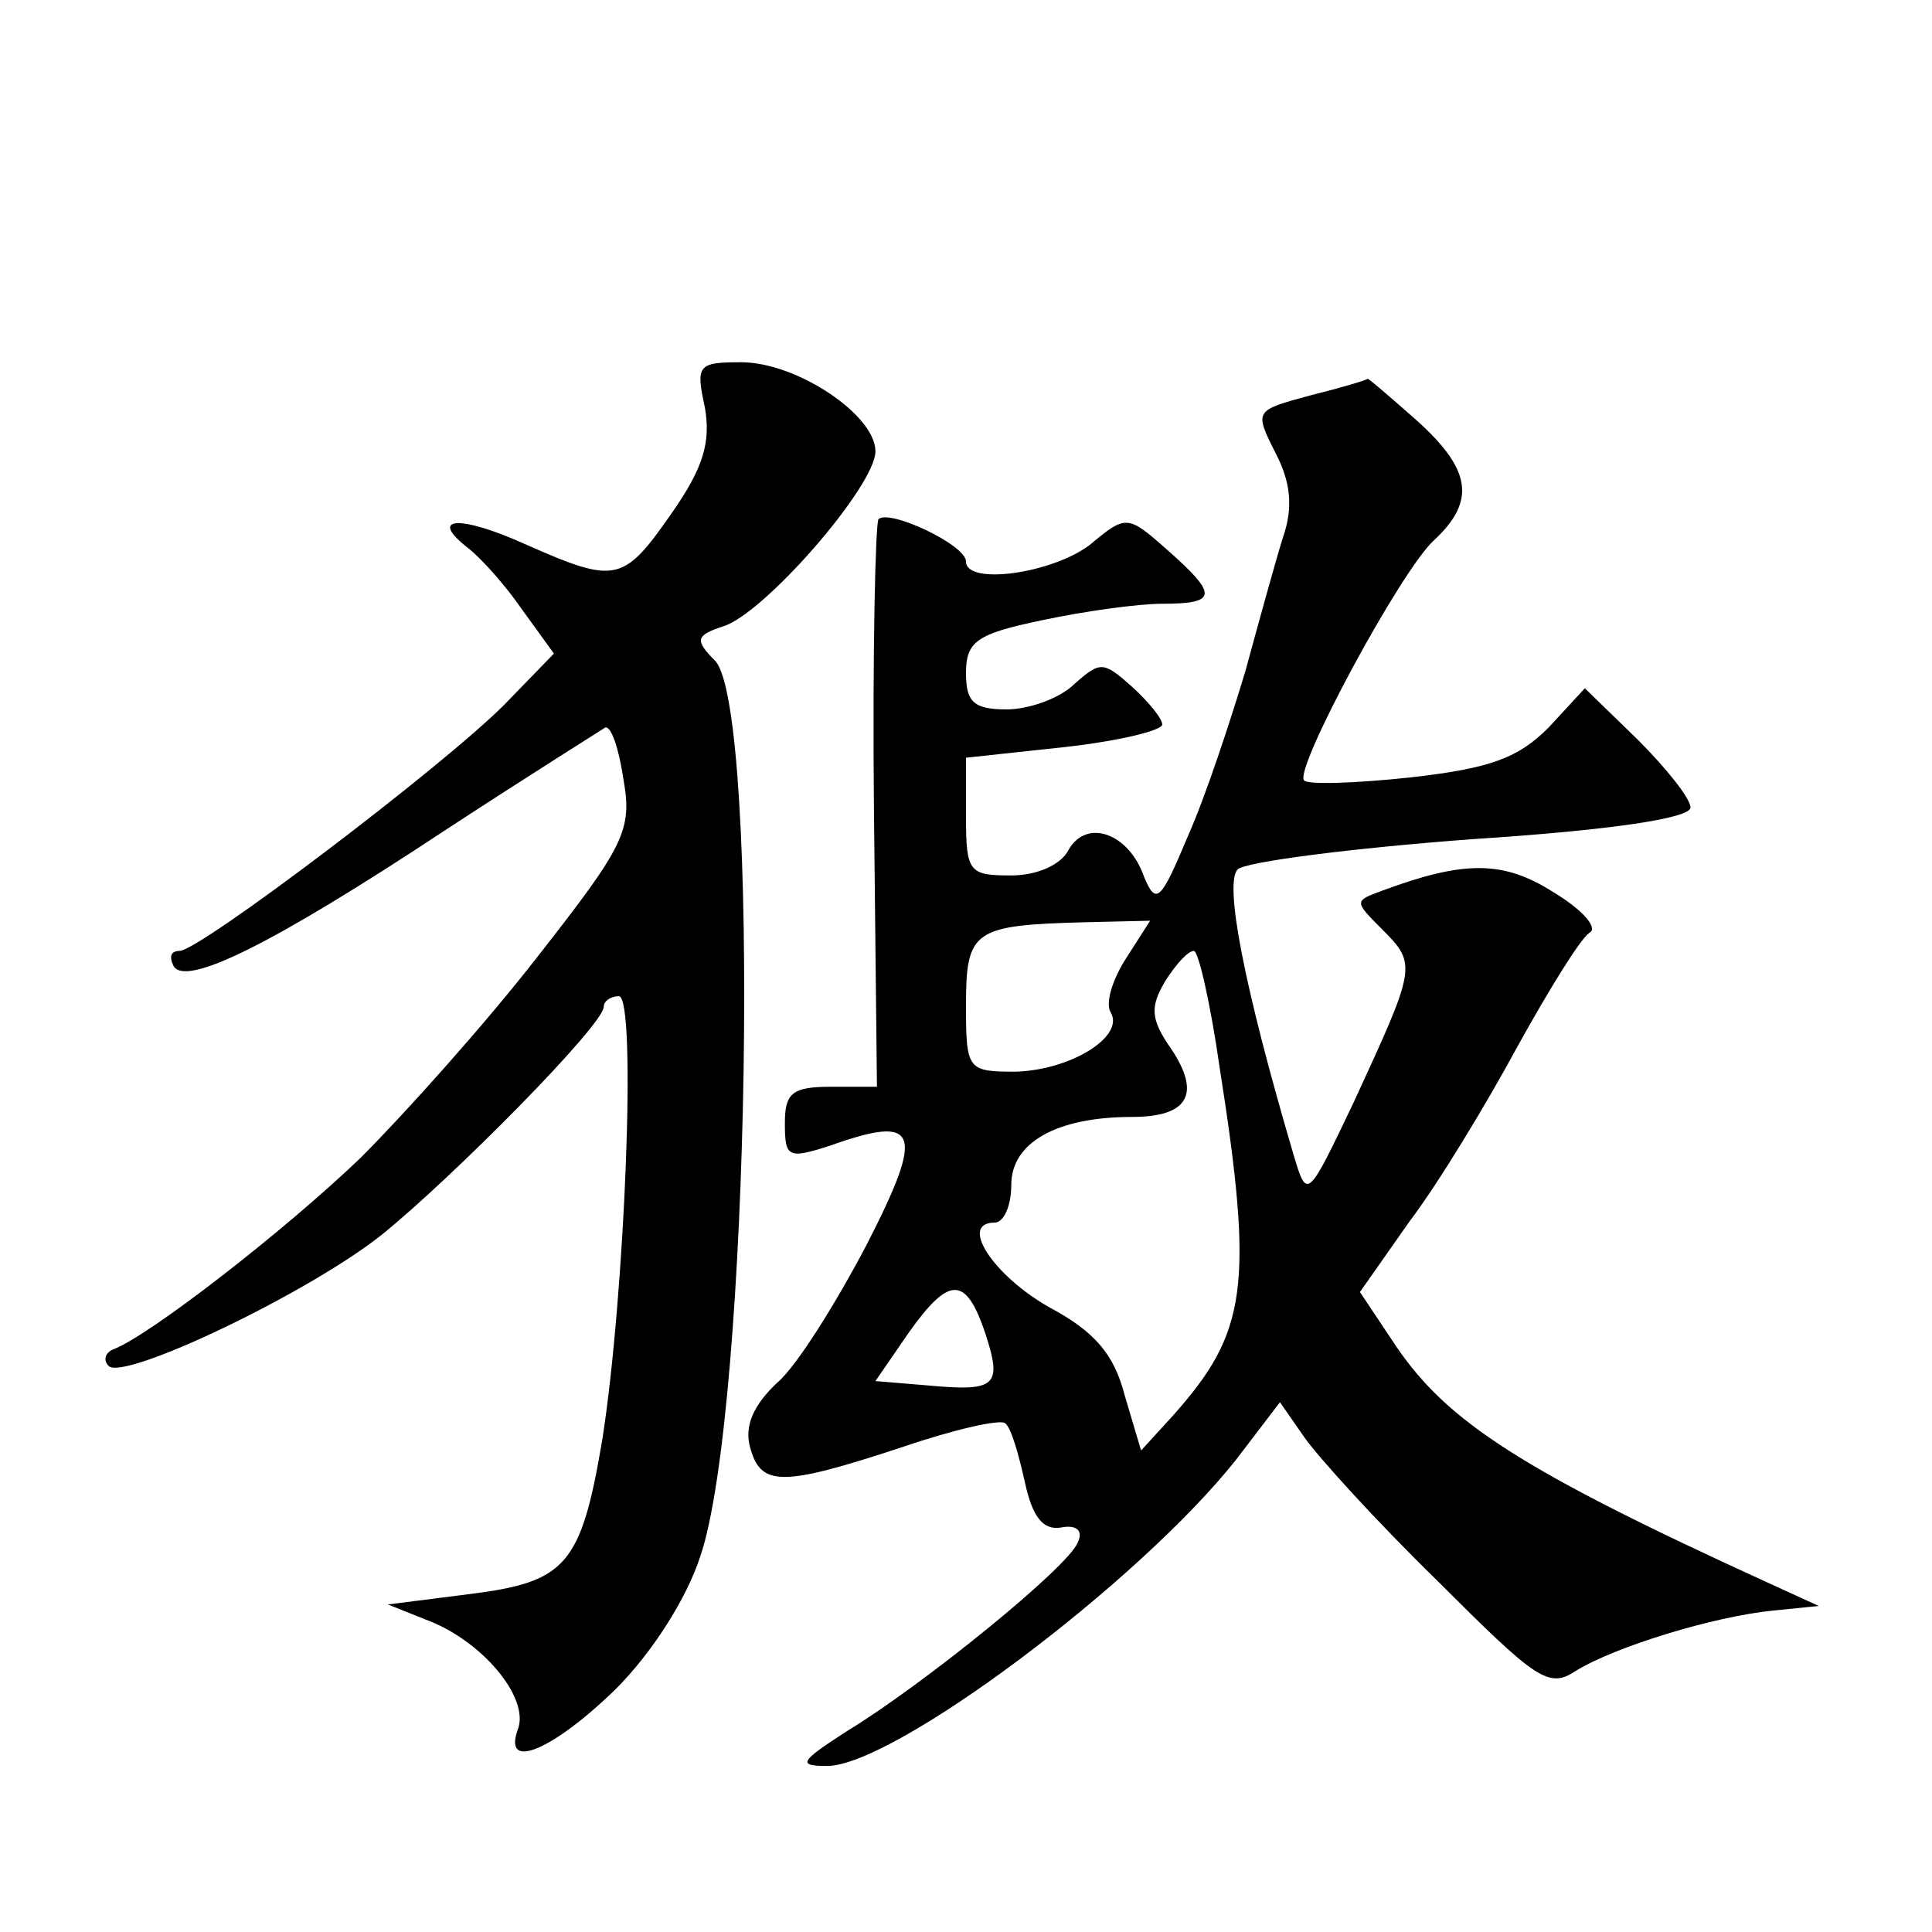 <?xml version="1.0" standalone="no"?>
<!DOCTYPE svg PUBLIC "-//W3C//DTD SVG 20010904//EN"
 "http://www.w3.org/TR/2001/REC-SVG-20010904/DTD/svg10.dtd">
<svg version="1.0" xmlns="http://www.w3.org/2000/svg"
 width="128pt" height="128pt" viewBox="0 0 128 128"
 preserveAspectRatio="xMidYMid meet">
<g transform="translate(0,128) scale(0.1,-0.1)"
fill="#0" stroke="none">
<path d="M467 1010 c4 -23 -1 -40 -22 -70 -32 -46 -37 -47 -96 -21 -44 20 -66 19
-39 -2 9 -7 25 -25 36 -41 l21 -29 -33 -34 c-42 -42 -202 -163 -215 -163 -6 0 -7
-4 -4 -10 8 -14 65 14 180 90 55 36 103 66 106 68 4 1 9 -14 12 -34 6 -34 1 -44
-57 -118 -35 -45 -88 -104 -117 -133 -50 -48 -140 -118 -164 -127 -5 -2 -7 -7 -3
-11 10 -10 132 48 181 87 47 38 147 139 147 151 0 4 5 7 10 7 12 0 4 -199 -11 -294
-14 -83 -24 -94 -87 -102 l-55 -7 30 -12 c35 -15 64 -51 56 -71 -10 -28 24 -13
65 27 24 24 47 60 56 88 33 97 40 559 10 593 -14 14 -13 17 5 23 27 8 101 93 101
116 0 24 -52 59 -89 59 -29 0 -30 -2 -24 -30z M868 1018 c-37 -10 -37 -10 -23 -38
10 -19 12 -36 5 -56 -5 -16 -16 -56 -25 -89 -10 -33 -26 -82 -38 -109 -18 -43 -21
-46 -29 -27 -10 29 -38 39 -50 18 -5 -10 -21 -17 -38 -17 -28 0 -30 2 -30 39 l0
39 65 7 c36 4 65 11 65 15 0 4 -9 15 -20 25 -19 17 -21 17 -38 2 -10 -10 -31 -17
-45 -17 -22 0 -27 5 -27 24 0 21 7 26 50 35 28 6 64 11 80 11 37 0 37 6 3 36 -26
23 -27 23 -51 3 -25 -19 -82 -27 -82 -11 0 11 -51 35 -58 28 -2 -3 -4 -89 -3 -191
l2 -185 -30 0 c-26 0 -31 -4 -31 -24 0 -23 2 -24 30 -15 59 21 63 10 24 -66 -20
-38 -46 -80 -59 -91 -16 -15 -22 -29 -18 -43 7 -26 21 -26 100 0 35 12 66 19 69
16 4 -3 9 -21 13 -39 5 -23 12 -32 24 -30 10 2 15 -2 11 -10 -6 -16 -102 -94 -153
-125 -31 -20 -33 -23 -13 -23 44 0 206 121 271 203 l29 38 16 -23 c9 -13 48 -56
88 -95 66 -66 74 -72 92 -60 26 16 91 36 131 40 l30 3 -35 16 c-162 74 -211 106
-245 156 l-24 36 33 47 c19 25 51 78 71 115 21 38 42 72 48 76 6 3 -4 15 -24 27
-33 21 -59 21 -113 1 -19 -7 -19 -7 0 -26 23 -23 22 -25 -19 -114 -31 -65 -31 -65
-40 -35 -33 112 -46 180 -37 189 5 5 75 14 155 20 93 6 145 14 145 21 0 6 -16 26
-35 45 l-35 34 -24 -26 c-20 -20 -38 -27 -91 -33 -37 -4 -69 -5 -71 -2 -7 7 64
139 86 159 28 26 25 47 -12 80 -17 15 -32 28 -32 27 -1 -1 -18 -6 -38 -11z m-122
-373 c-9 -14 -14 -30 -10 -36 9 -16 -27 -38 -63 -39 -32 0 -33 1 -33 44 0 50 5
53 79 55 l43 1 -16 -25z m62 -72 c23 -146 18 -176 -31 -231 l-21 -23 -11 37 c-7
27 -20 42 -50 58 -37 21 -60 56 -36 56 6 0 11 11 11 25 0 28 30 45 80 45 37 0 46
15 26 45 -14 20 -14 28 -4 45 7 11 15 20 19 20 3 0 11 -35 17 -77z m-155 -177 c11
-34 7 -38 -37 -34 l-36 3 22 32 c27 38 38 38 51 -1z"/>
</g>
</svg>
